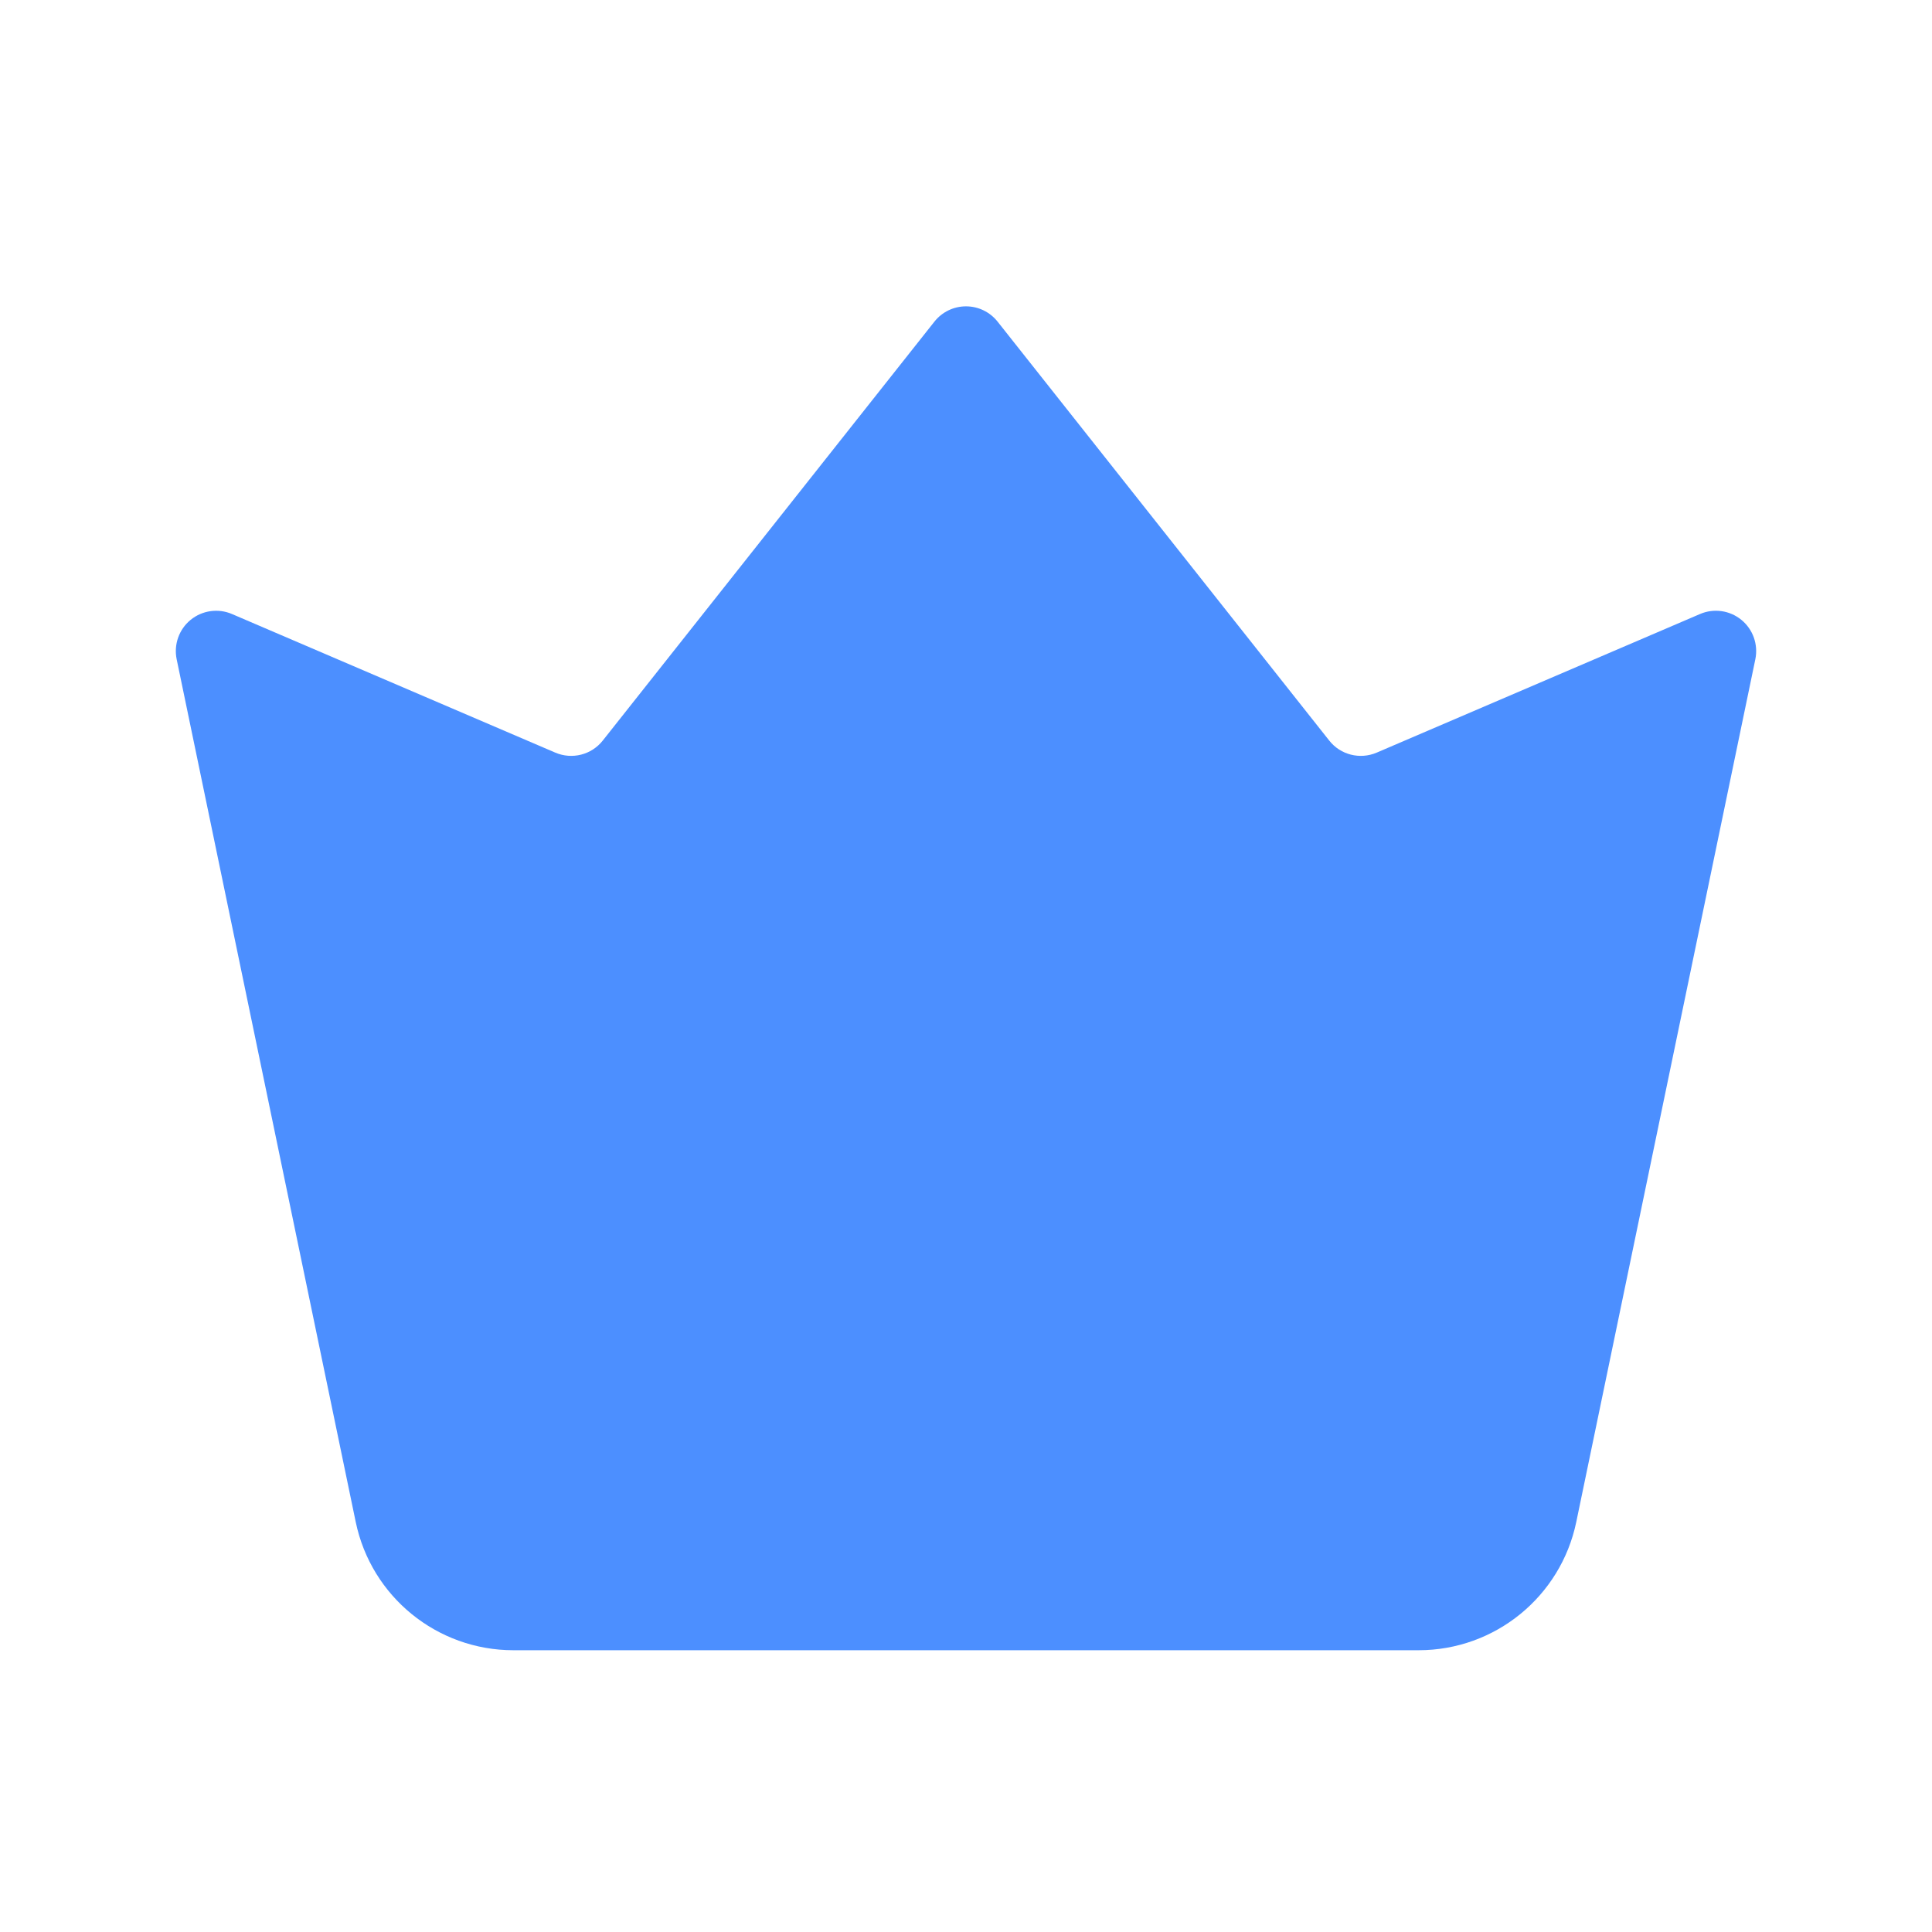 <?xml version="1.0" encoding="UTF-8"?>
<svg width="32px" height="32px" viewBox="0 0 32 32" version="1.1" xmlns="http://www.w3.org/2000/svg" xmlns:xlink="http://www.w3.org/1999/xlink">
    <title>icon5</title>
    <g id="官网下载中心" stroke="none" stroke-width="1" fill="none" fill-rule="evenodd">
        <g id="下载中心（无数据）白" transform="translate(-754, -1059)" fill="#4C8FFF" fill-rule="nonzero">
            <g id="icon5" transform="translate(754, 1059)">
                <rect id="矩形" opacity="0" x="0" y="0" width="32" height="32"></rect>
                <path d="M15.477,5.327 C15.604,5.167 15.796,5.074 16,5.074 C16.204,5.074 16.396,5.167 16.523,5.327 L22.017,12.267 C22.203,12.503 22.525,12.584 22.802,12.466 L28.158,10.17 C28.386,10.072 28.65,10.109 28.843,10.267 C29.035,10.424 29.124,10.675 29.074,10.919 L26.108,25.209 C25.851,26.446 24.761,27.333 23.497,27.333 L8.503,27.333 C7.239,27.333 6.149,26.446 5.892,25.209 L2.926,10.919 C2.876,10.675 2.965,10.424 3.157,10.267 C3.349,10.11 3.613,10.072 3.842,10.17 L9.198,12.466 C9.475,12.584 9.796,12.503 9.983,12.267 L15.477,5.327 L15.477,5.327 Z" id="路径"></path>
            </g>
        </g>
    </g>
</svg>